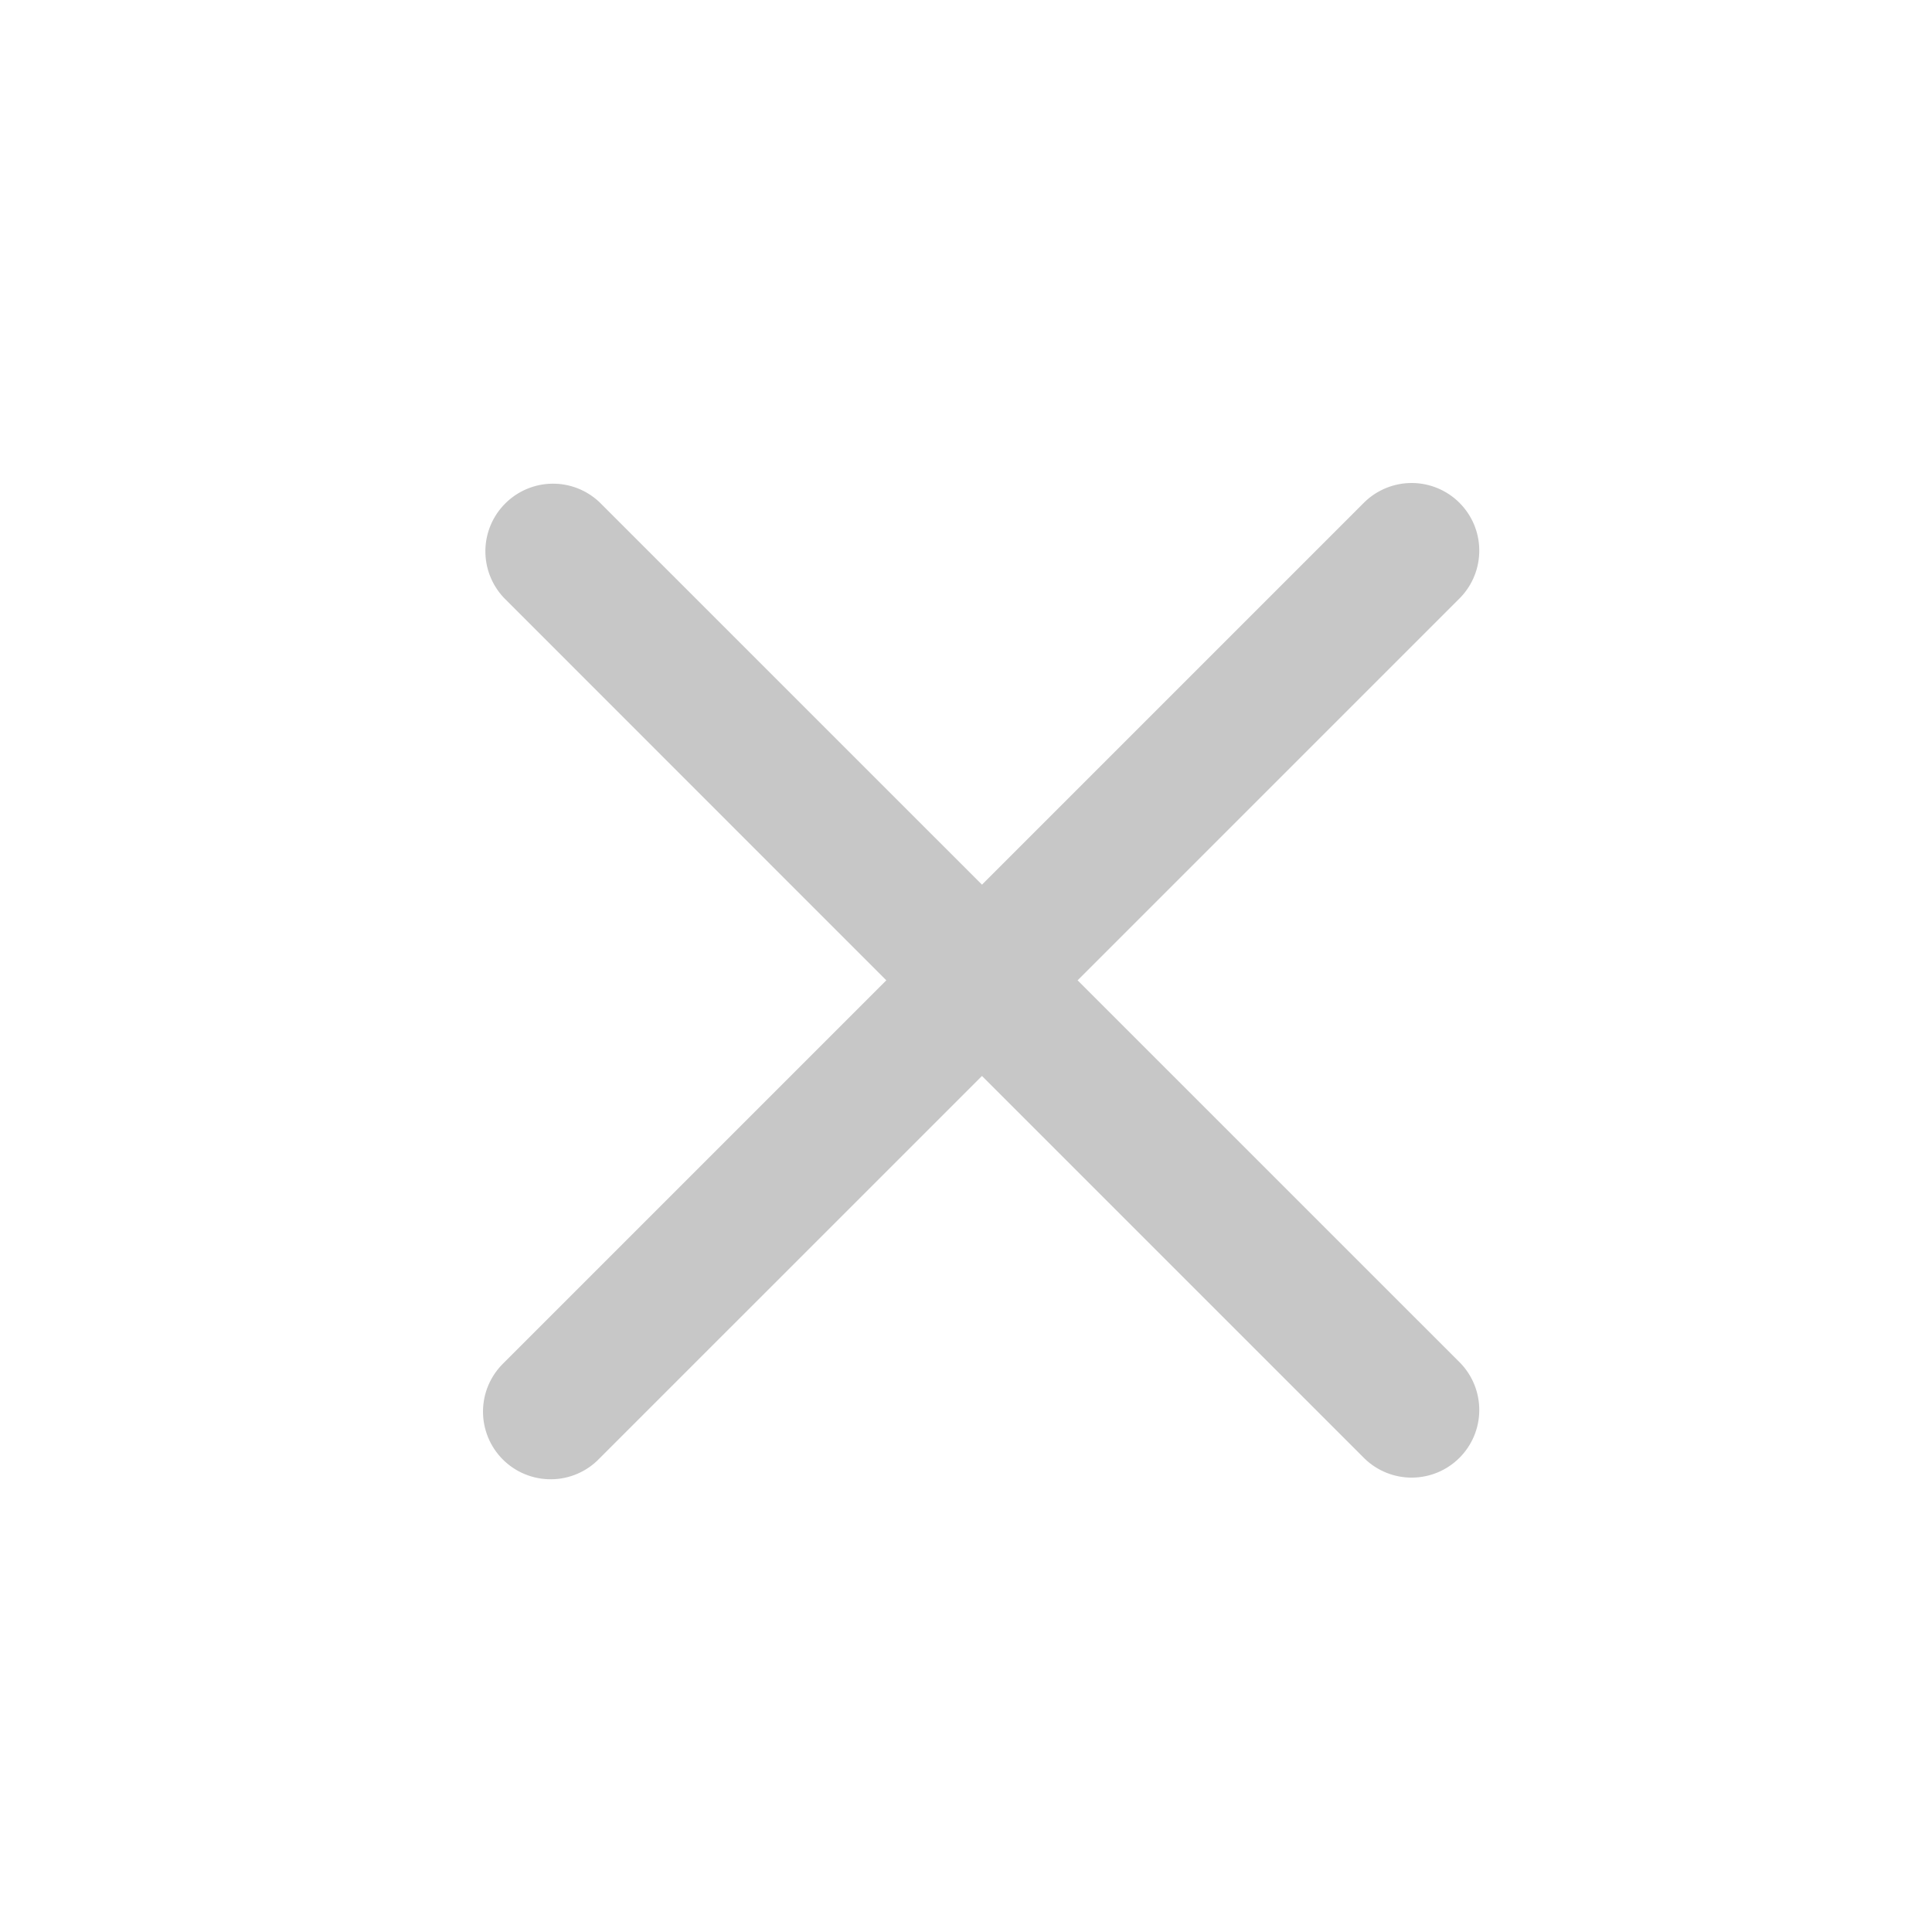 <svg width="48" height="48" viewBox="0 0 48 48" fill="none" xmlns="http://www.w3.org/2000/svg">
<path fill-rule="evenodd" clip-rule="evenodd" d="M24.397 26.732L33.904 36.239C34.221 36.546 34.646 36.715 35.087 36.711C35.527 36.707 35.949 36.531 36.26 36.219C36.572 35.907 36.749 35.486 36.752 35.045C36.756 34.605 36.587 34.18 36.281 33.863L26.773 24.356L36.281 14.848C36.587 14.531 36.756 14.107 36.752 13.666C36.749 13.225 36.572 12.804 36.26 12.492C35.949 12.181 35.527 12.004 35.087 12C34.646 11.996 34.221 12.166 33.904 12.472L24.397 21.979L14.889 12.472C14.571 12.173 14.149 12.01 13.713 12.017C13.276 12.024 12.86 12.201 12.551 12.51C12.242 12.819 12.066 13.235 12.059 13.672C12.053 14.108 12.216 14.53 12.515 14.848L22.02 24.356L12.513 33.863C12.353 34.018 12.225 34.203 12.136 34.409C12.048 34.614 12.002 34.834 12 35.057C11.998 35.281 12.041 35.502 12.125 35.708C12.21 35.915 12.334 36.102 12.492 36.26C12.65 36.418 12.838 36.543 13.044 36.627C13.251 36.712 13.472 36.754 13.695 36.752C13.918 36.751 14.139 36.704 14.344 36.616C14.549 36.528 14.735 36.4 14.889 36.239L24.397 26.732Z" fill="#C7C7C7"/>
</svg>
